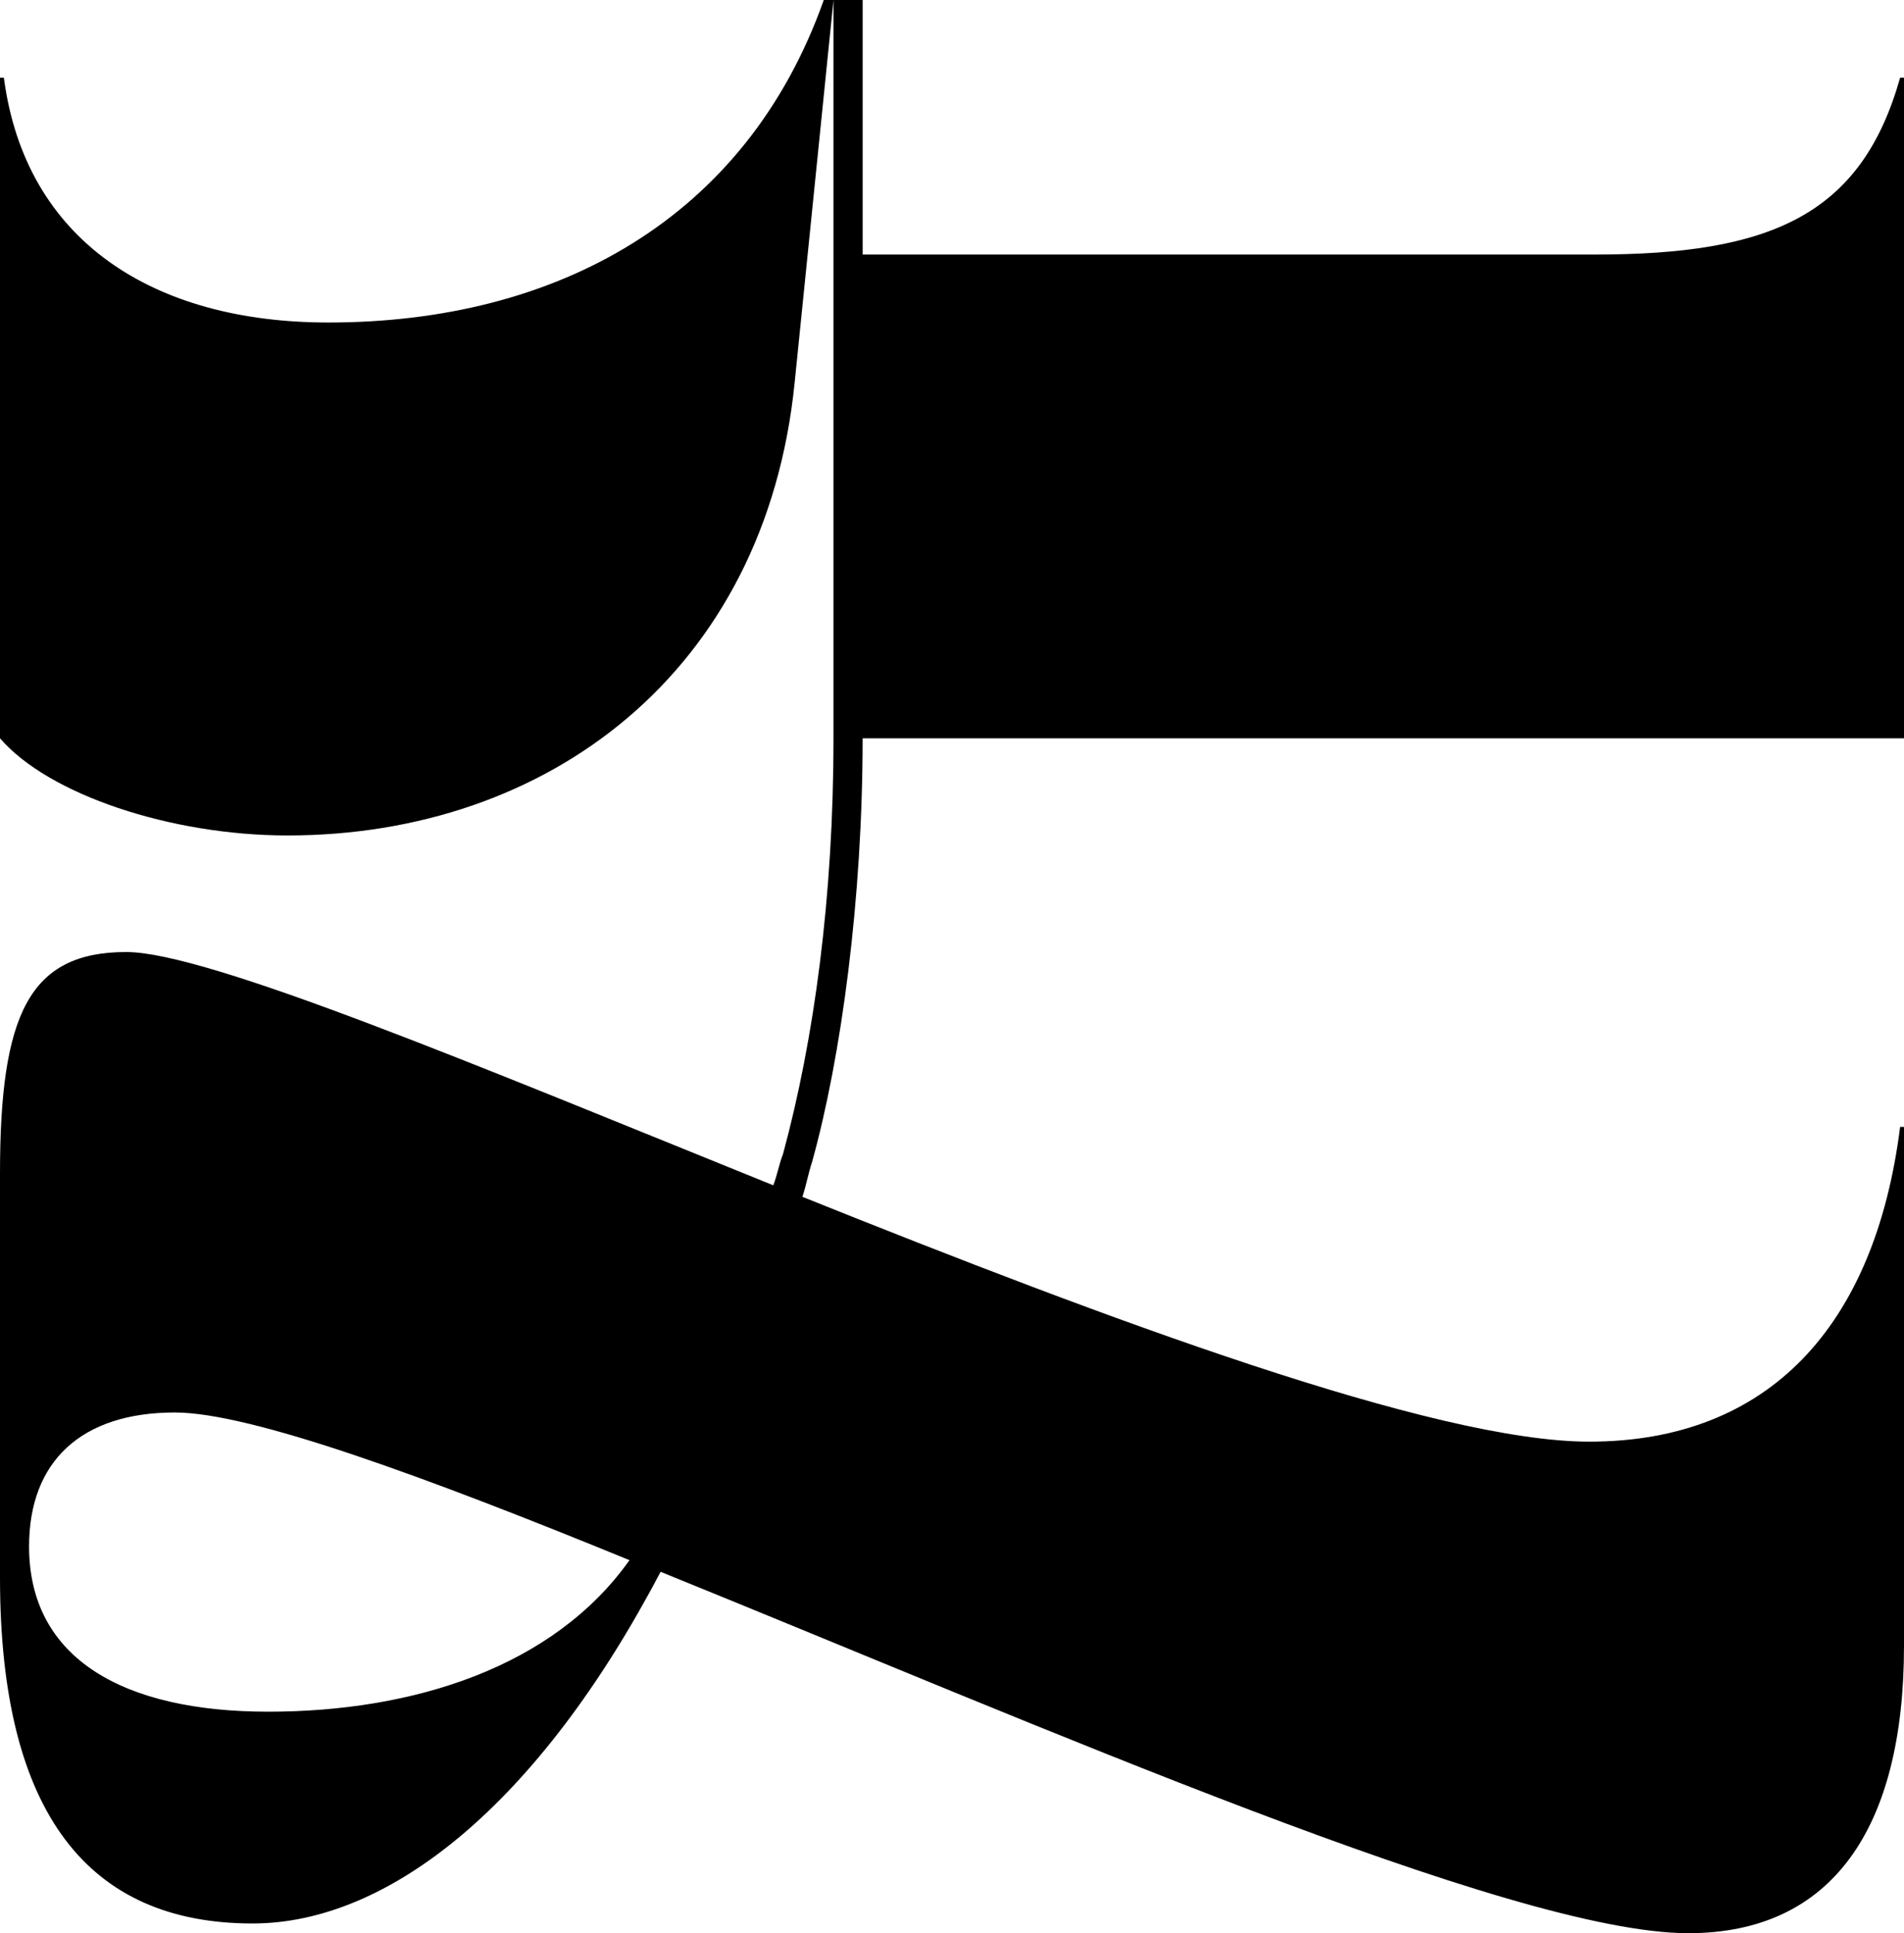 <svg viewBox="0 0 848.9 861.89" xmlns="http://www.w3.org/2000/svg"><title>Fichier 8</title><g data-name="Calque 2" id="Calque_2"><g data-name="Layer 1" id="Layer_1"><path d="M752.75,861.89c-78.83,0-289.32-92.68-458.23-161.12-54.58,104-121.28,156.79-181.91,156.79C39.85,857.56,0,809.05,0,703.37V523.2c0-71,13-98.75,56.3-98.75,36.39,0,157.66,51.11,288.46,104,1.73-4.34,2.6-9.53,4.33-13.86,13.86-51.11,22.52-114.35,22.52-185.38V0h13V113.48H711.17c78,0,118.67-17.33,136-78.83h1.73V329.16H384.6c0,71.9-9.53,142.06-22.52,188.84-1.73,5.2-2.6,10.4-4.33,15.59,136,54.58,281.52,109.15,350.82,109.15,79.69,0,127.33-51.11,138.6-140.33h1.73V733.69C848.9,815.11,816.85,861.89,752.75,861.89ZM128.2,372.48c-52,0-106.54-18.19-128.2-43.32V34.65H1.73c9.53,72.76,66.7,109.14,144.66,109.14C247.74,143.79,332.63,97.88,367.28,0h4.33L354.29,170.65C341.29,299.71,244.27,372.48,128.2,372.48Zm-8.66,390.66c65,0,127.33-19.92,161.12-67.56-91-37.25-168.92-65.84-202.7-65.84-41.58,0-65,21.66-65,59.77C13,739.75,55.44,763.14,119.54,763.14Z"></path></g></g></svg>